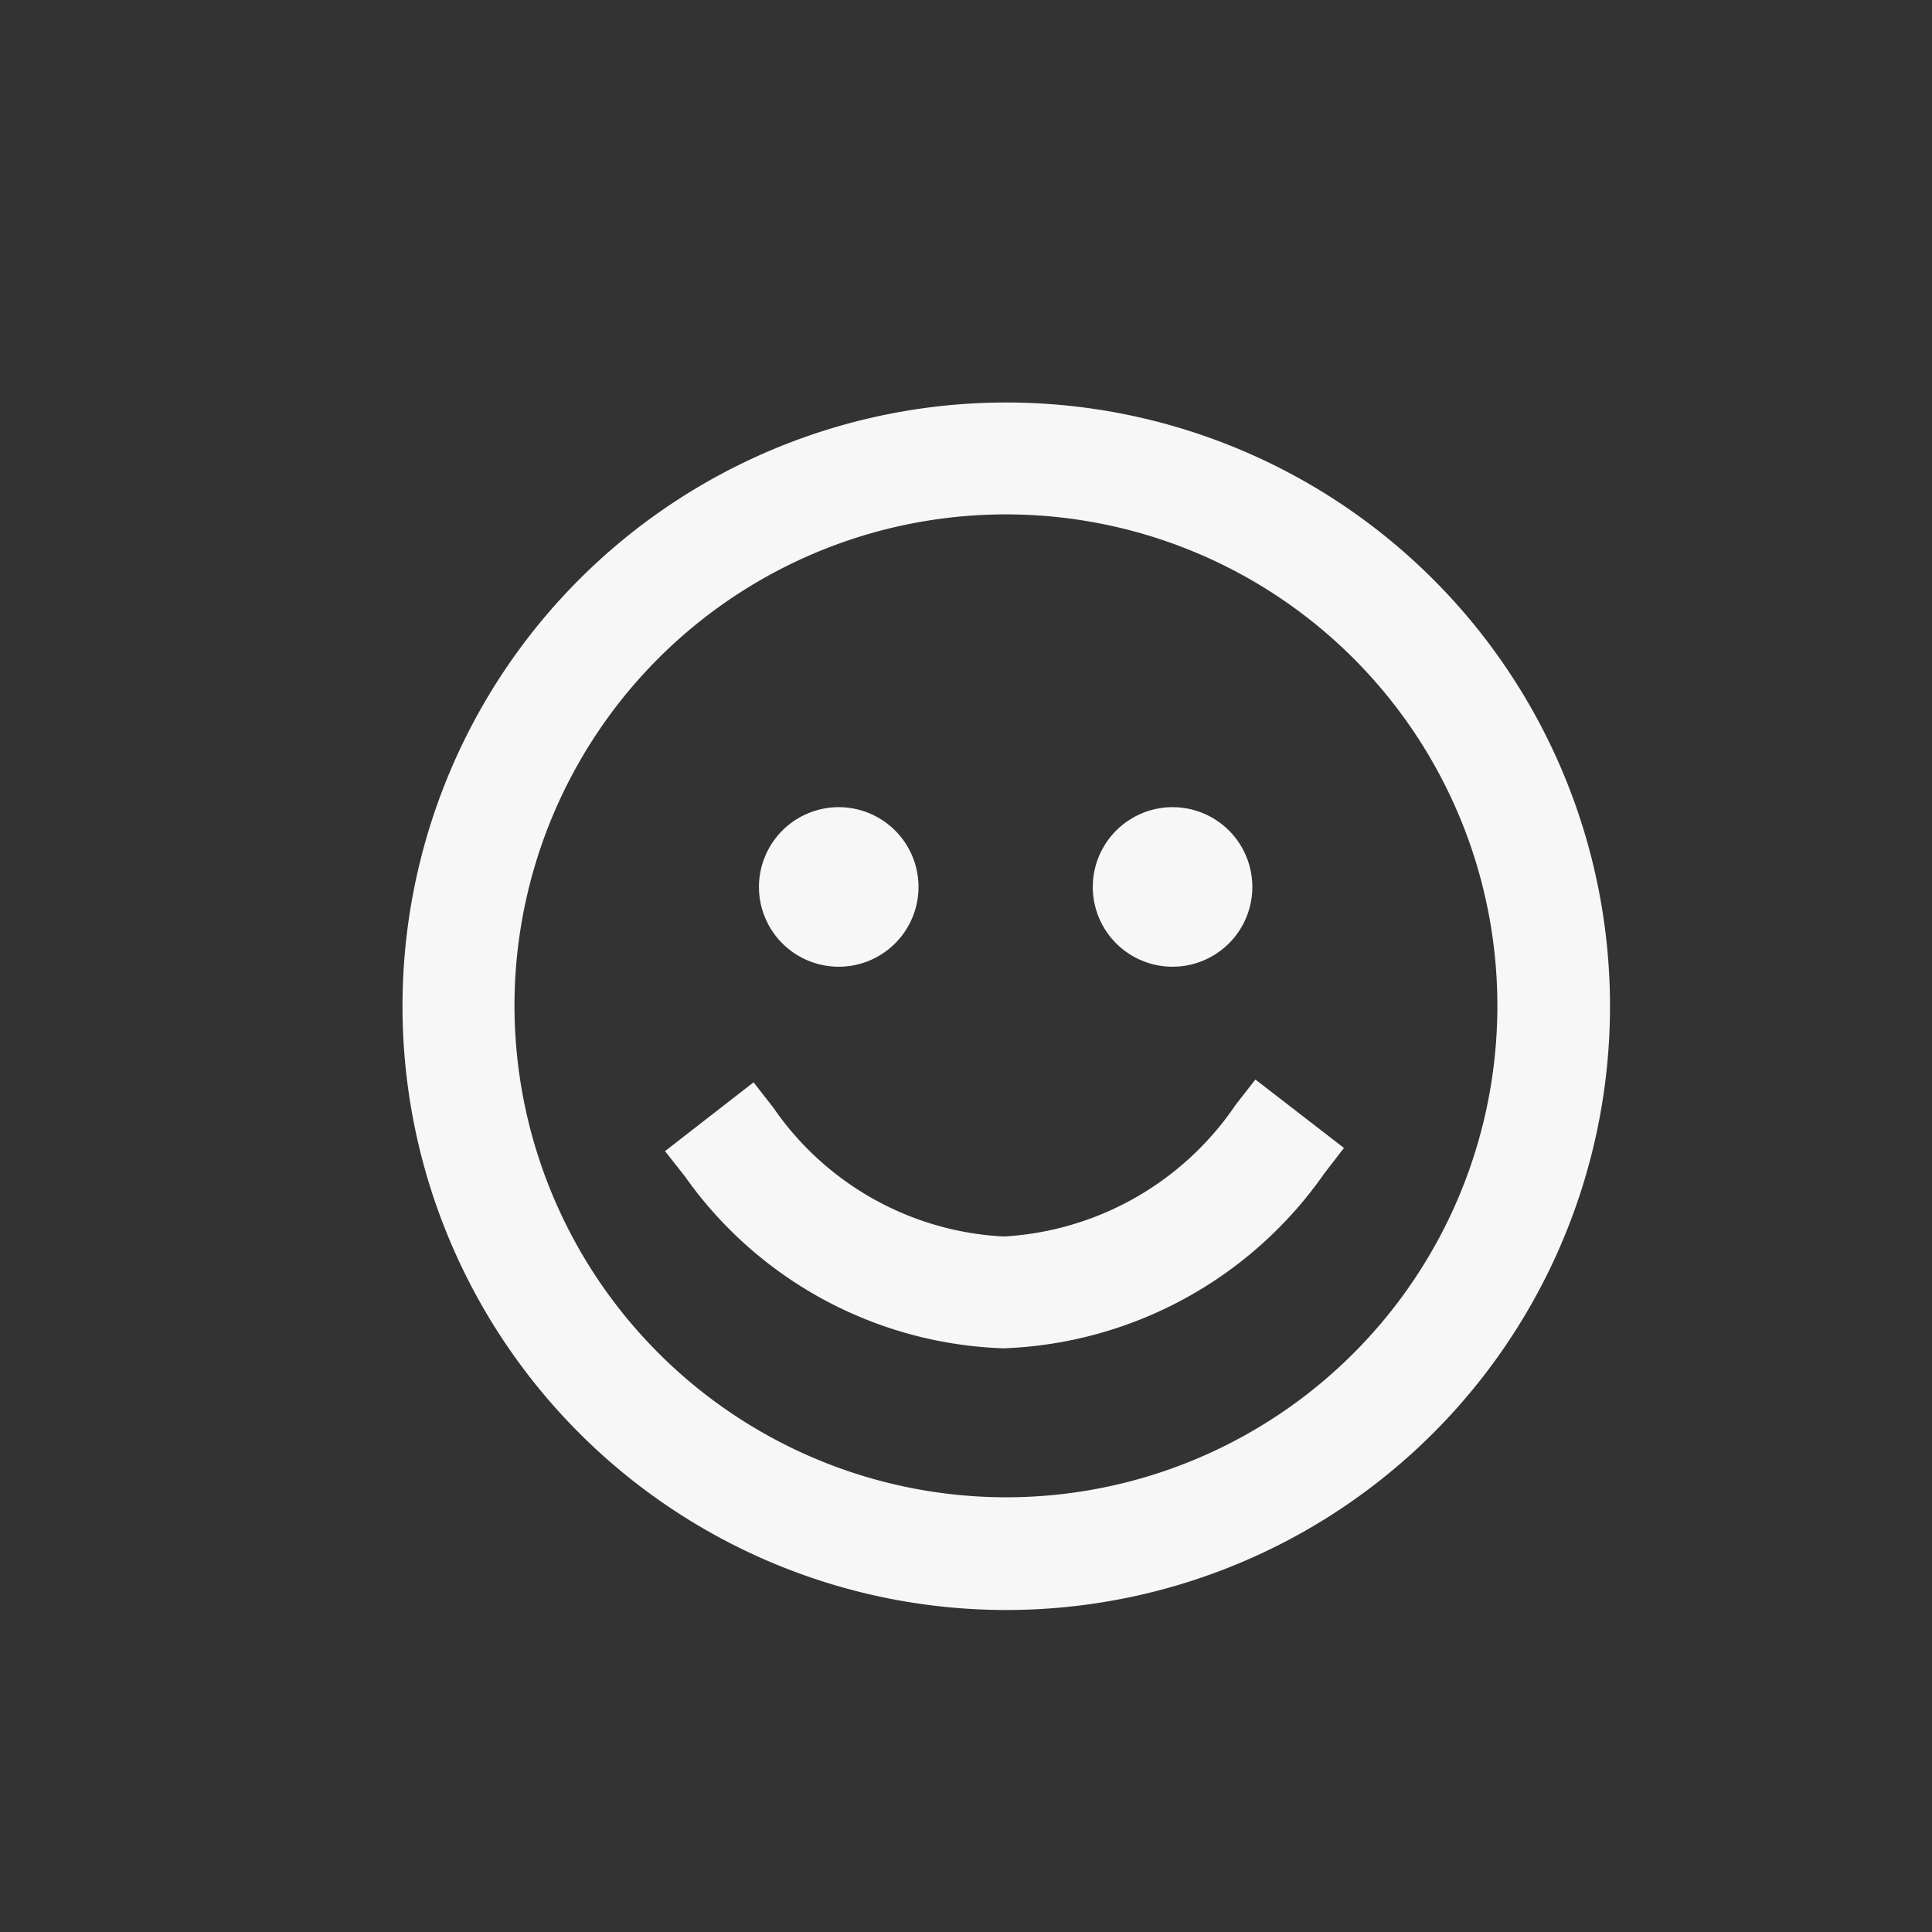 <svg xmlns="http://www.w3.org/2000/svg" width="24" height="24" fill="#f7f7f7"><rect width="100%" height="100%" fill="#333333" stroke="none"/><path d="M12.5 5.4a7.1 7.1 0 1 1-7.1 7.1 7.1 7.1 0 0 1 7.1-7.1Zm0 .591A6.505 6.505 0 1 1 5.991 12.5 6.508 6.508 0 0 1 12.5 5.991Zm-.03 10.355h-.009a4.659 4.659 0 0 1-3.639-1.98L9.289 14a4.083 4.083 0 0 0 3.172 1.752h.008a4.12 4.12 0 0 0 3.2-1.787l.468.361a4.692 4.692 0 0 1-3.667 2.02Zm-2.051-5.919a.591.591 0 1 1-.591.591.592.592 0 0 1 .591-.591Zm4.147 0a.591.591 0 1 1-.591.591.592.592 0 0 1 .591-.591Z" fill-rule="evenodd"/><path d="M12.5 5A7.5 7.5 0 1 1 5 12.5 7.5 7.5 0 0 1 12.5 5Zm0 13.6a6.105 6.105 0 1 0-6.109-6.1 6.112 6.112 0 0 0 6.109 6.1Zm-2.081-8.573a.991.991 0 1 1-.991.991.992.992 0 0 1 .991-.991Zm0 1.183a.191.191 0 1 0-.191-.191.192.192 0 0 0 .191.19Zm4.147-1.183a.991.991 0 1 1-.991.991.992.992 0 0 1 .991-.991Zm0 1.183a.191.191 0 1 0-.191-.191.192.192 0 0 0 .191.19Zm1.029 2.2 1.1.85-.244.317a5.081 5.081 0 0 1-3.981 2.172h-.01a5.05 5.05 0 0 1-3.953-2.137l-.246-.312 1.1-.855.246.315a3.7 3.7 0 0 0 2.857 1.6h.008a3.732 3.732 0 0 0 2.878-1.636Z"/></svg>